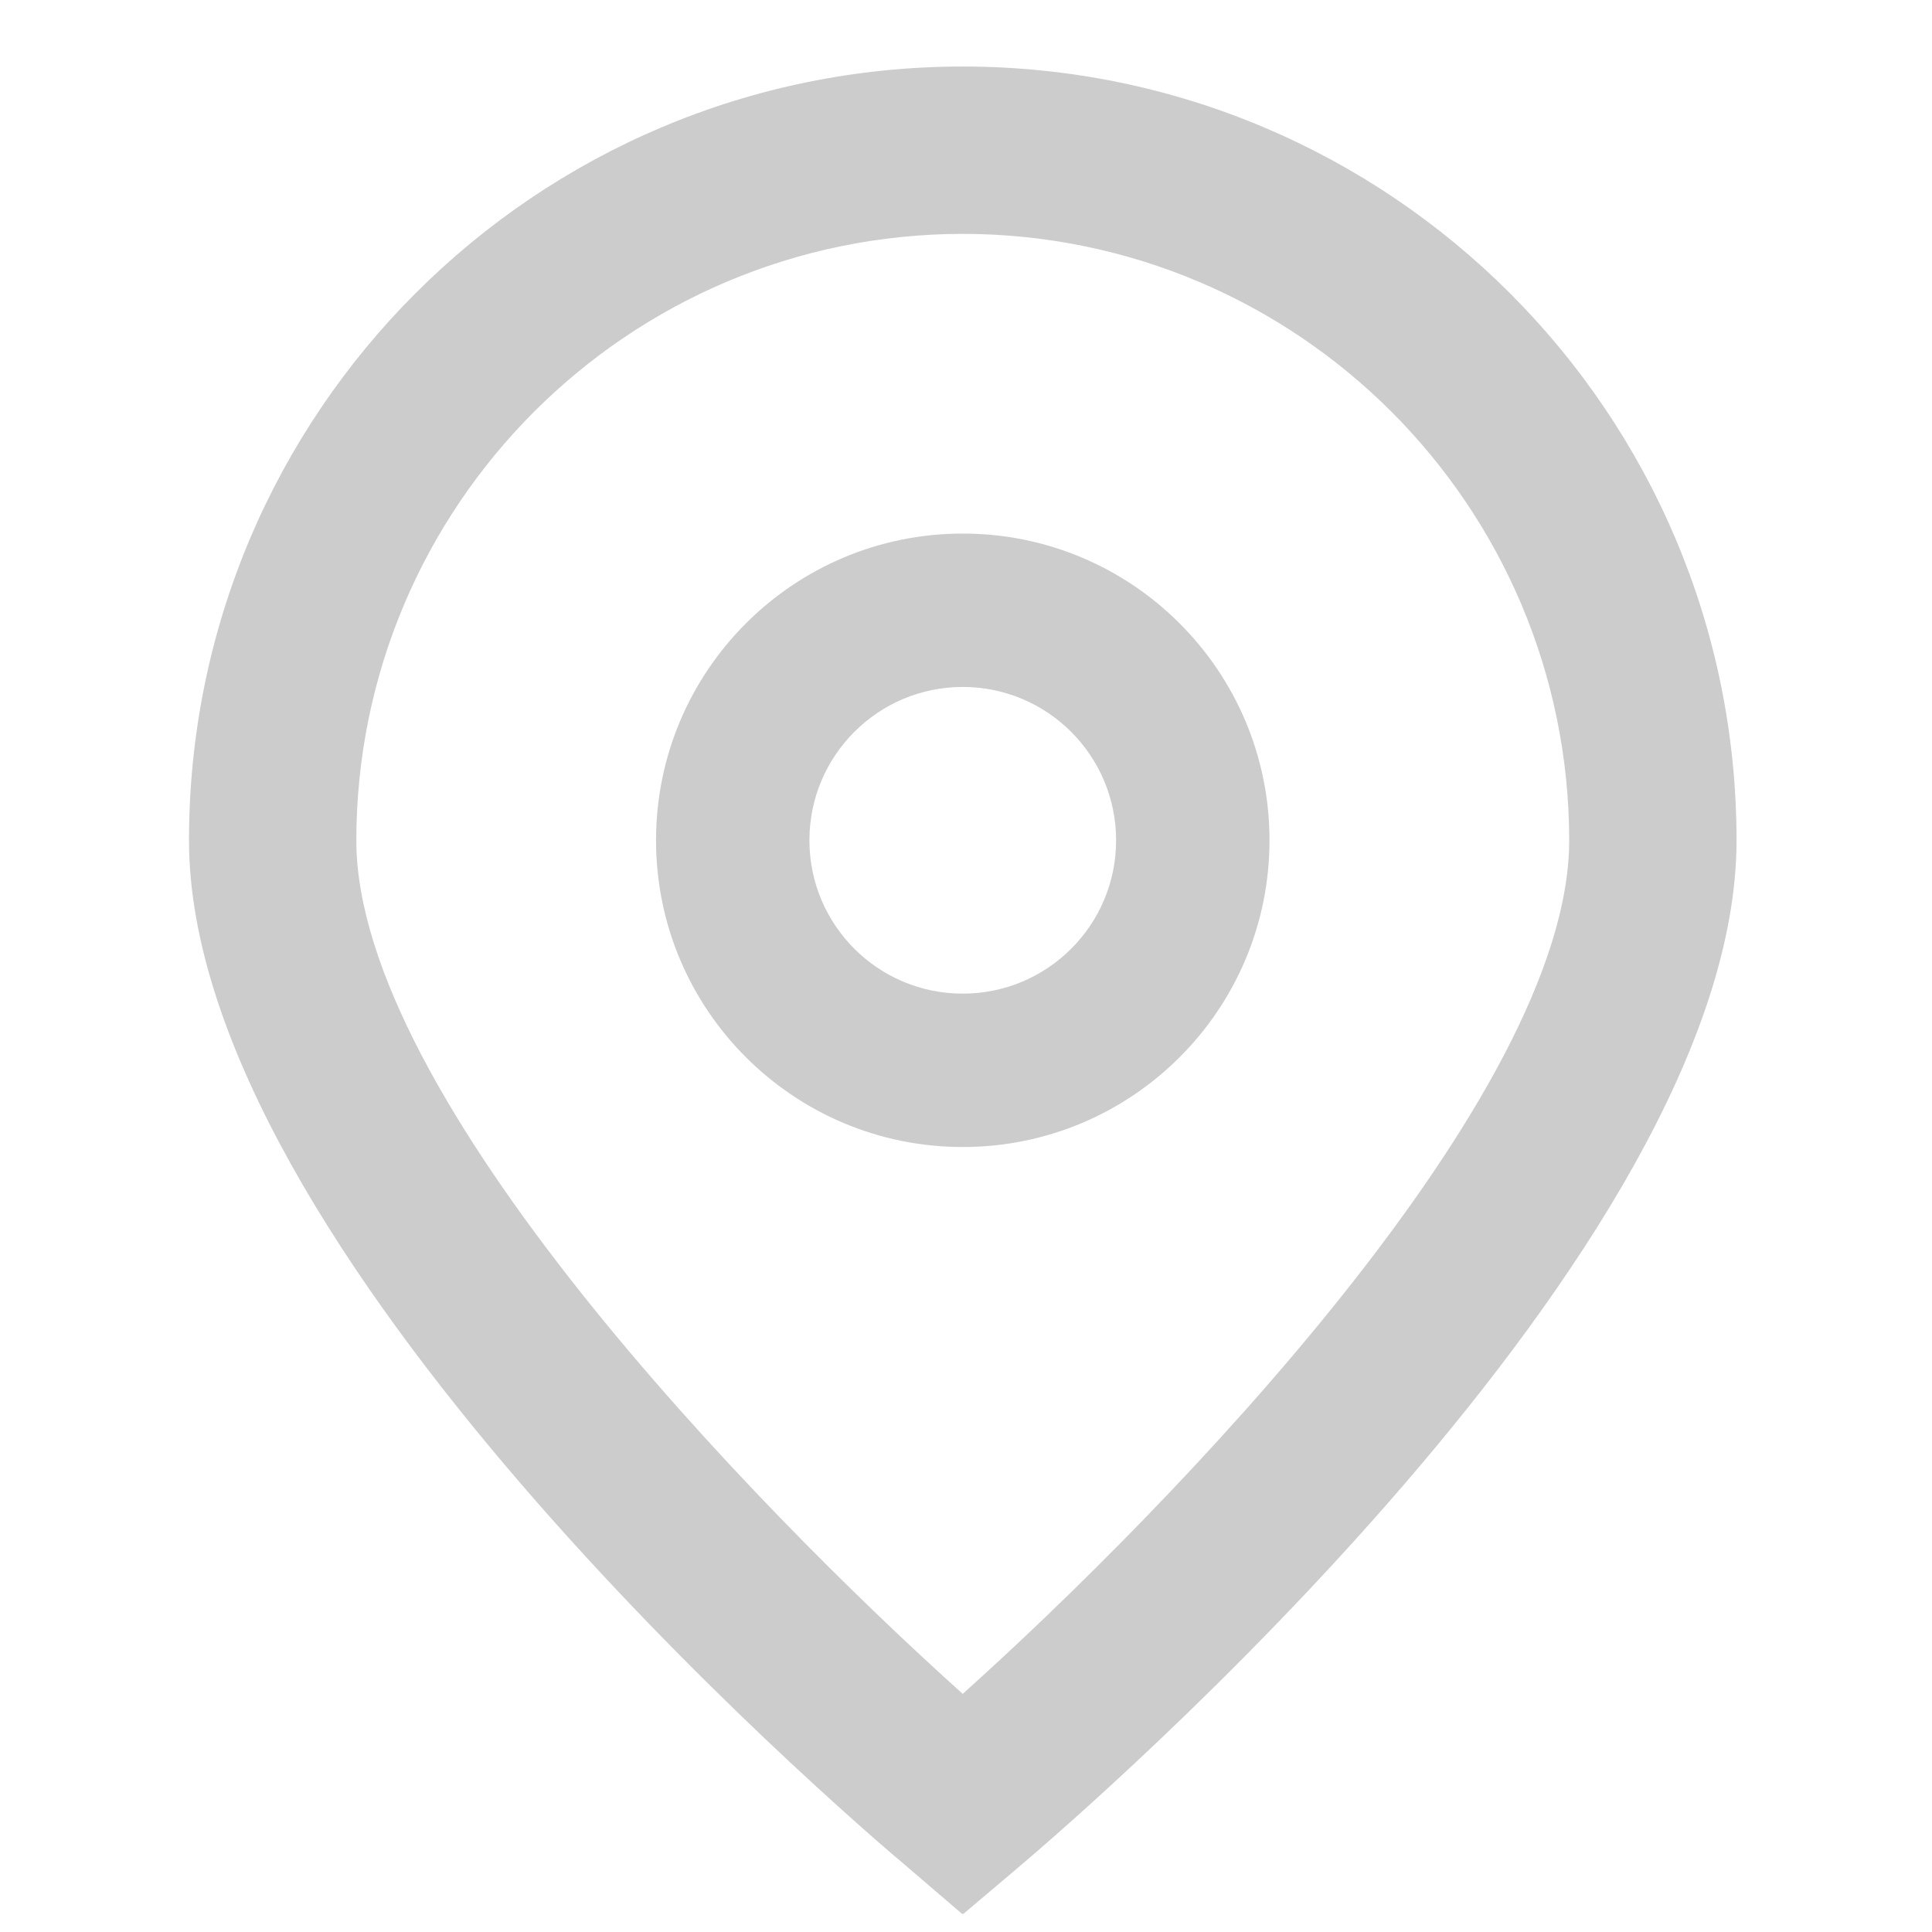 <?xml version="1.0" encoding="UTF-8"?>
<svg xmlns="http://www.w3.org/2000/svg" width="23" height="23" viewBox="0 0 23 23" fill="none">
  <g clip-path="url(#clip0_9_131)">
    <path d="M11.461 22.791L10.822 22.243C9.942 21.506 2.25 14.863 2.25 10.004C2.25 4.916 6.374 0.792 11.461 0.792C16.549 0.792 20.673 4.916 20.673 10.004C20.673 14.863 12.981 21.506 12.104 22.247L11.461 22.791ZM11.461 2.784C7.476 2.789 4.246 6.018 4.242 10.004C4.242 13.056 8.974 17.933 11.461 20.165C13.949 17.932 18.681 13.053 18.681 10.004C18.677 6.018 15.447 2.789 11.461 2.784Z" fill="#CCCCCC"></path>
    <path d="M11.461 13.655C9.445 13.655 7.81 12.021 7.81 10.004C7.81 7.987 9.445 6.352 11.461 6.352C13.478 6.352 15.113 7.987 15.113 10.004C15.113 12.021 13.478 13.655 11.461 13.655ZM11.461 8.178C10.453 8.178 9.636 8.996 9.636 10.004C9.636 11.012 10.453 11.829 11.461 11.829C12.47 11.829 13.287 11.012 13.287 10.004C13.287 8.996 12.47 8.178 11.461 8.178Z" fill="#CCCCCC"></path>
  </g>
  <defs>
    <clipPath id="clip0_9_131">
      <rect width="22" height="22" fill="white" transform="translate(0.5 0.784)"></rect>
    </clipPath>
  </defs>
</svg>
